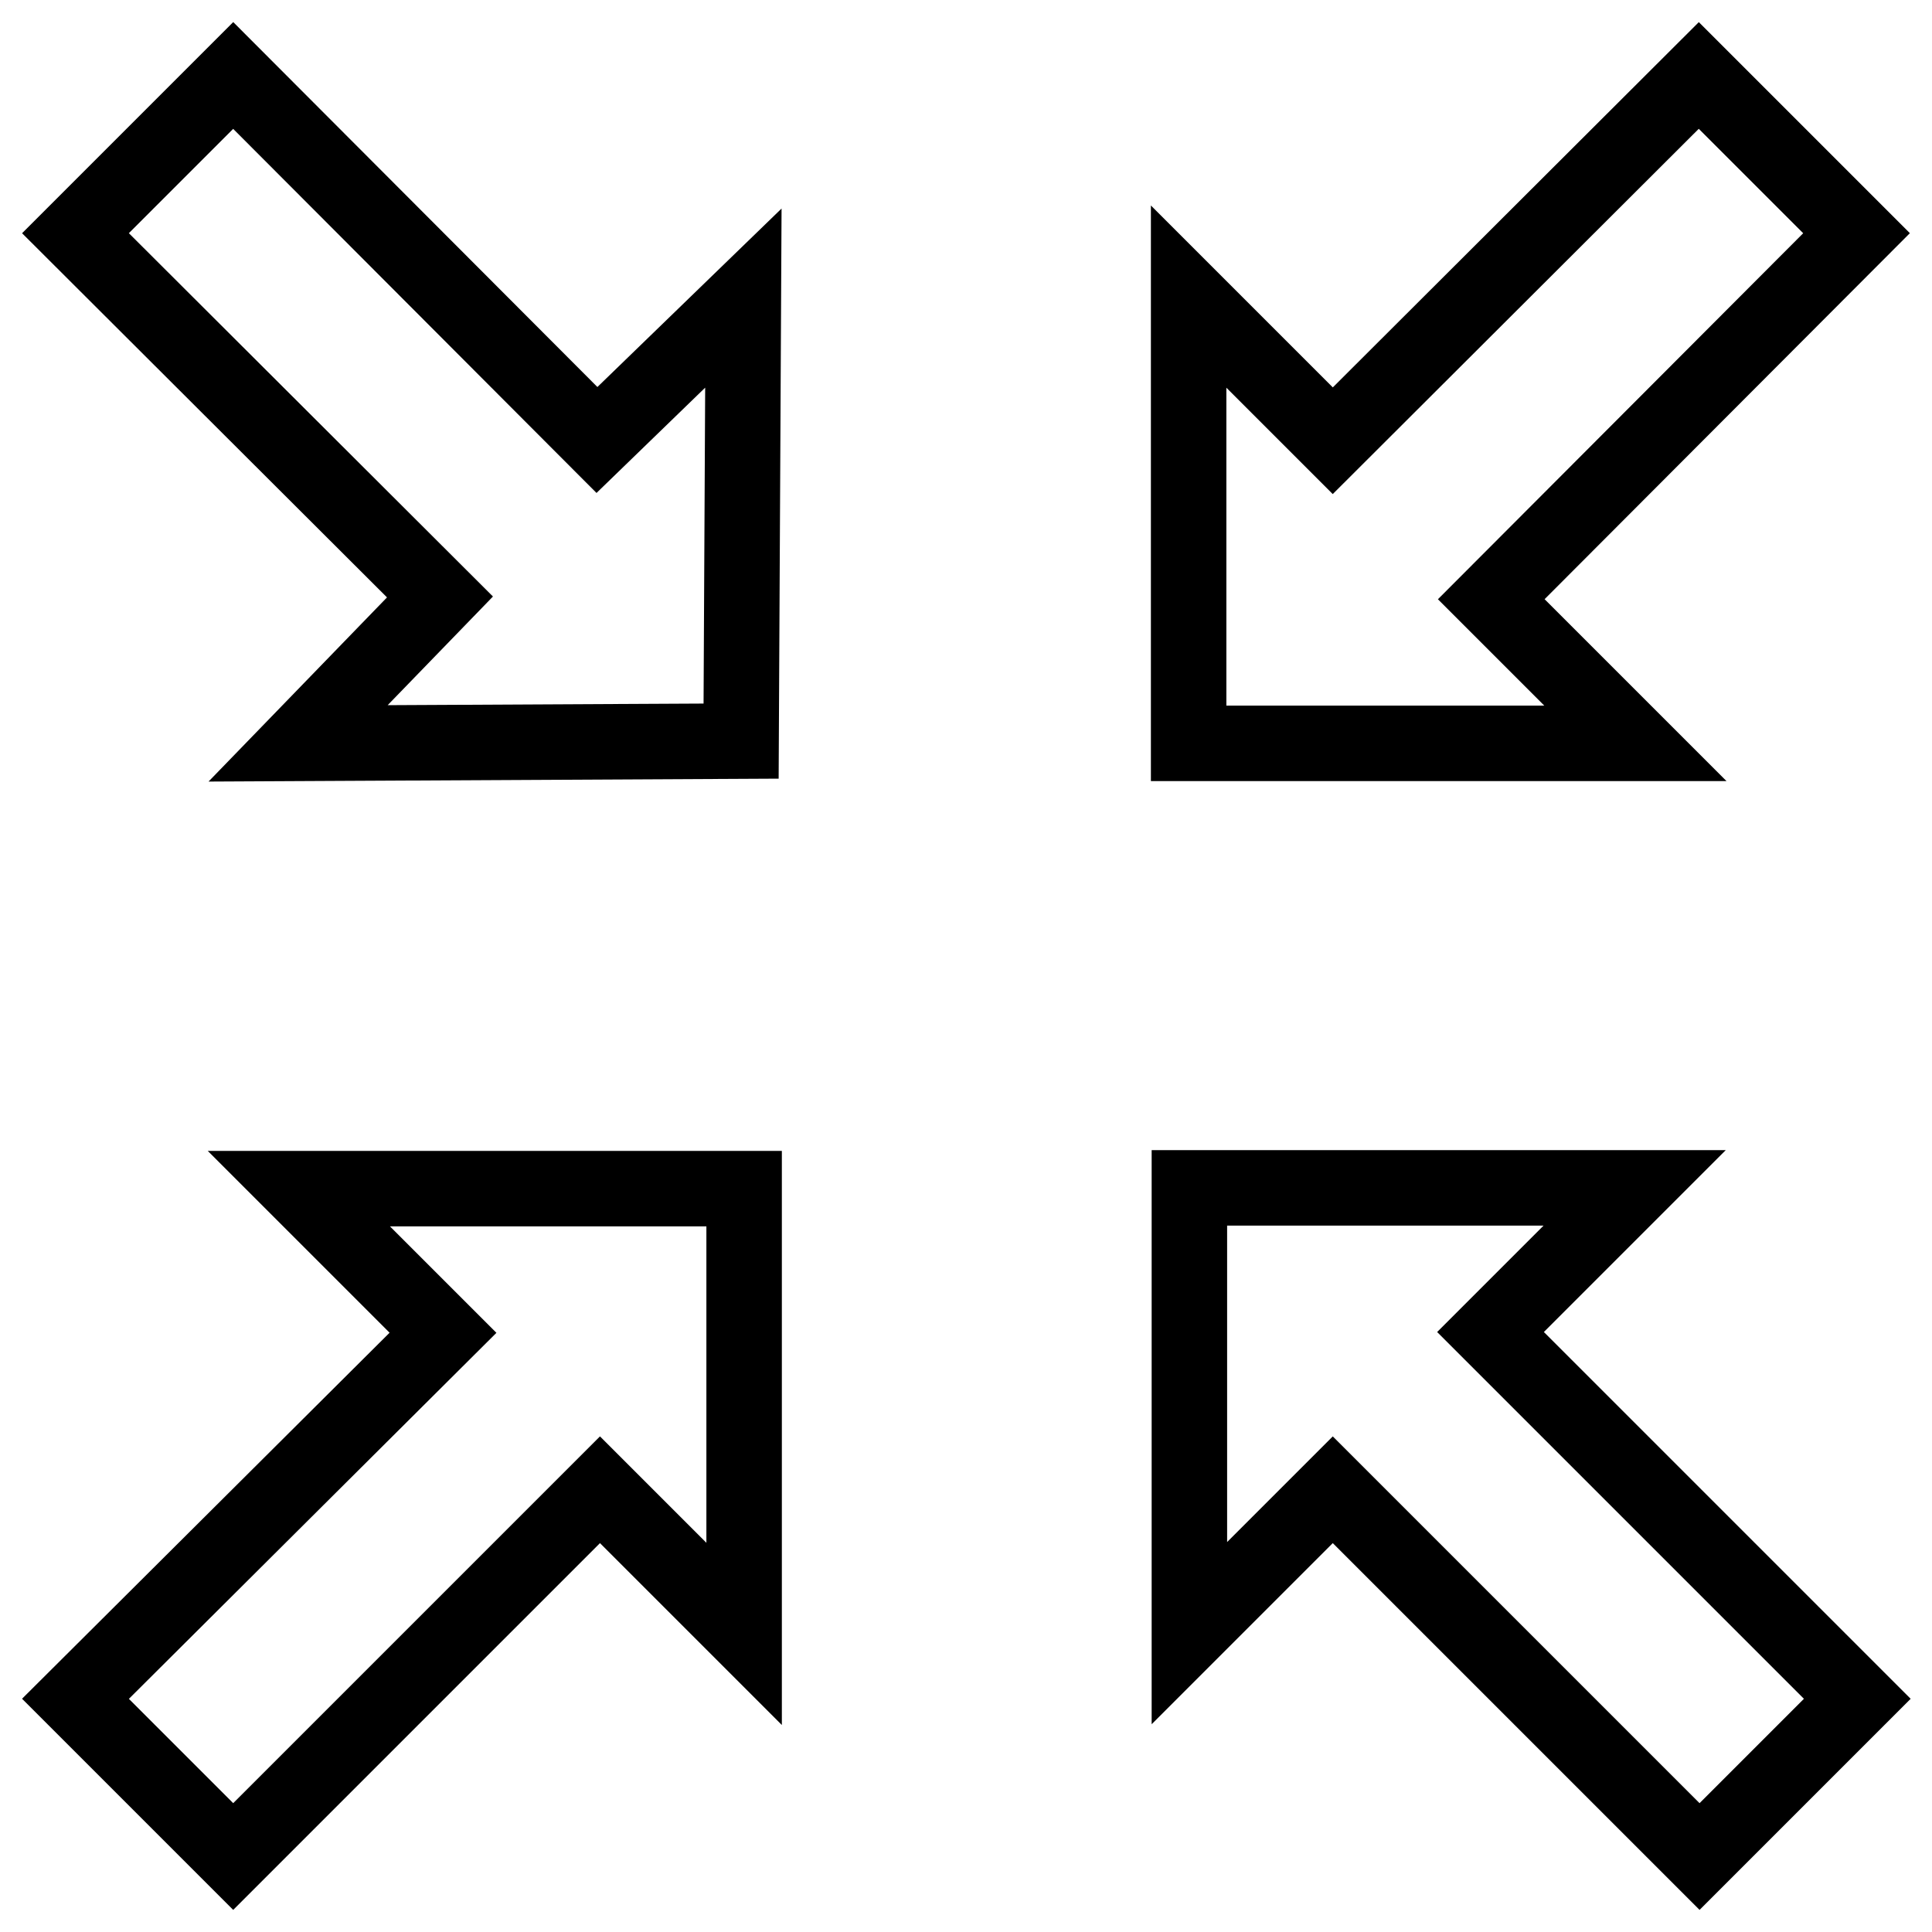 <?xml version="1.0" encoding="utf-8"?>
<!-- Svg Vector Icons : http://www.onlinewebfonts.com/icon -->
<!DOCTYPE svg PUBLIC "-//W3C//DTD SVG 1.1//EN" "http://www.w3.org/Graphics/SVG/1.1/DTD/svg11.dtd">
<svg version="1.1" xmlns="http://www.w3.org/2000/svg" xmlns:xlink="http://www.w3.org/1999/xlink" x="0px" y="0px" viewBox="0 0 256 256" enable-background="new 0 0 256 256" xml:space="preserve">
<g> <path stroke-width="10" fill-opacity="0" stroke="#000000"  d="M176.6,197.4l48.6,48.6l20.9-20.9l-48.6-48.6l19.1-19.1h-59v59L176.6,197.4z M58.3,79.1L39.5,98.5l58.7-0.3 l0.3-58.7L79.1,58.3L30.9,10L10,30.9L58.3,79.1z M10,225.1L30.9,246l48.6-48.6l19.1,19.1v-59h-59l19.1,19.1L10,225.1z M216.7,98.5 l-19.1-19.1L246,30.9L225.1,10l-48.5,48.4l-19.1-19.1v59.2H216.7z"/></g>
</svg>